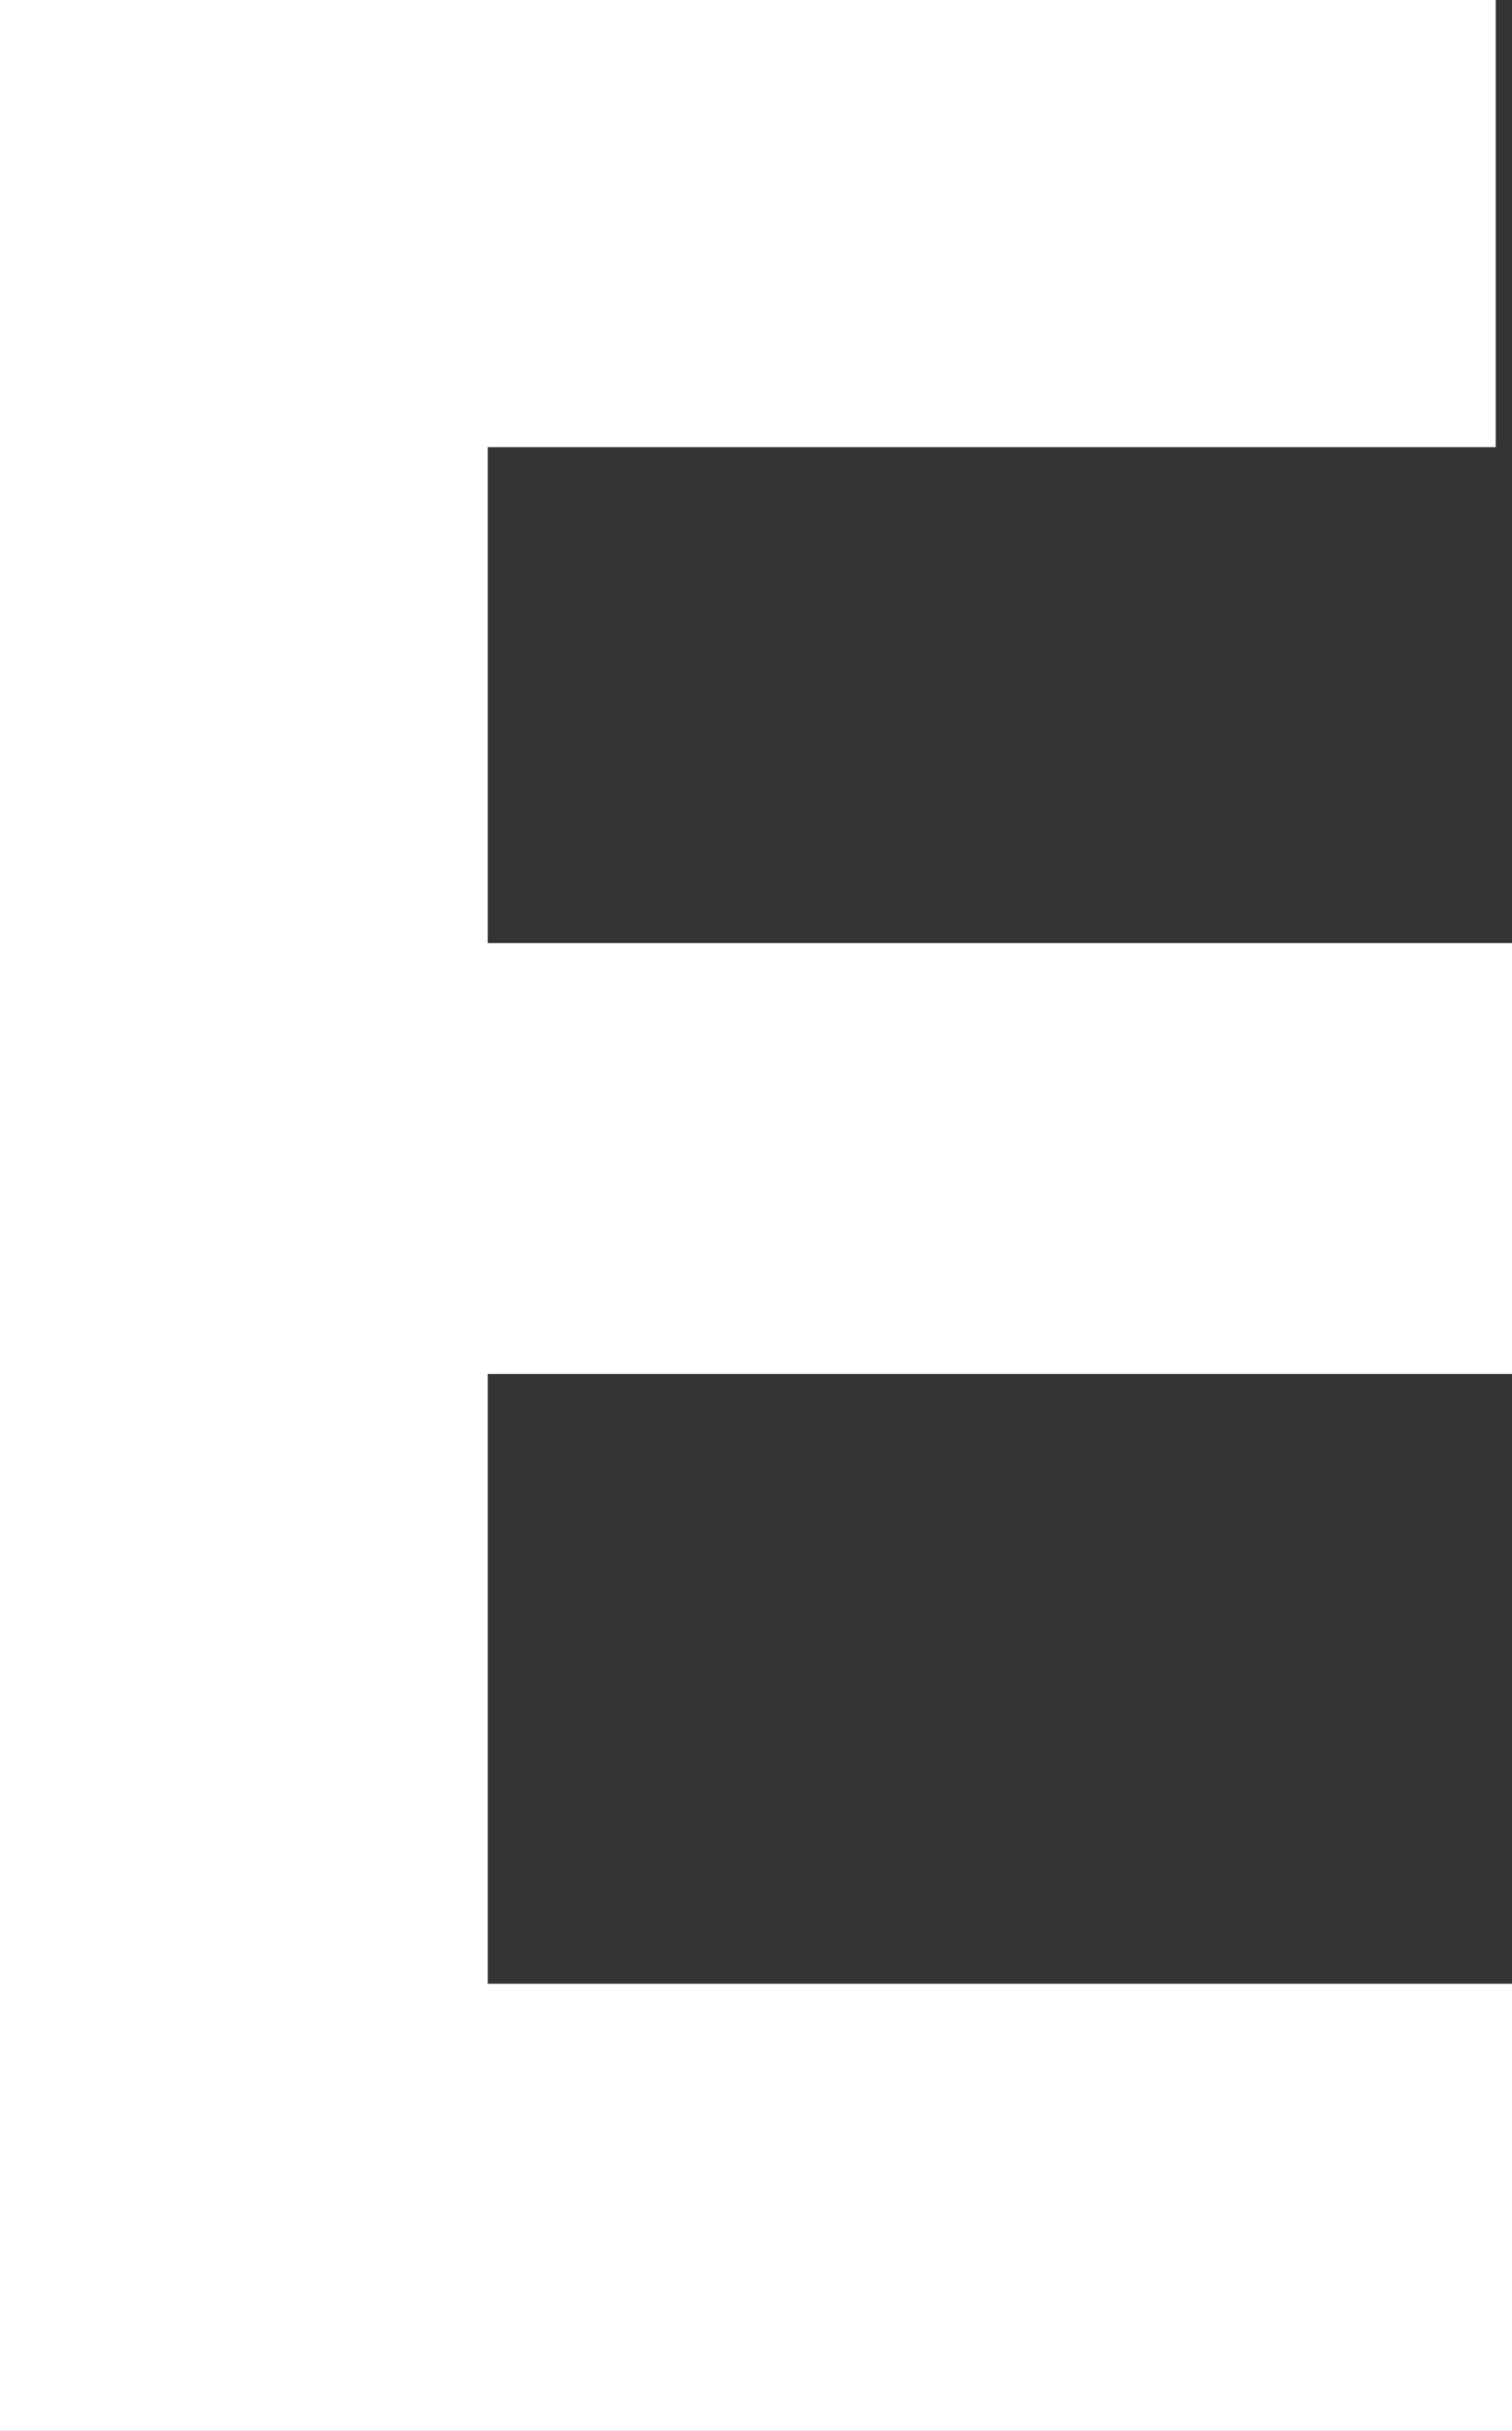 <svg xmlns="http://www.w3.org/2000/svg" viewBox="0 0 186 299" width="186" height="299"><rect x="0" y="0" width="186" height="299" fill="#333333" stroke="none"/><style></style><path id="Path 0" d="M0 149.5V299h186v-55H60v-75h126v-53H60V55h124V0H0" style="fill:#fff"/></svg>